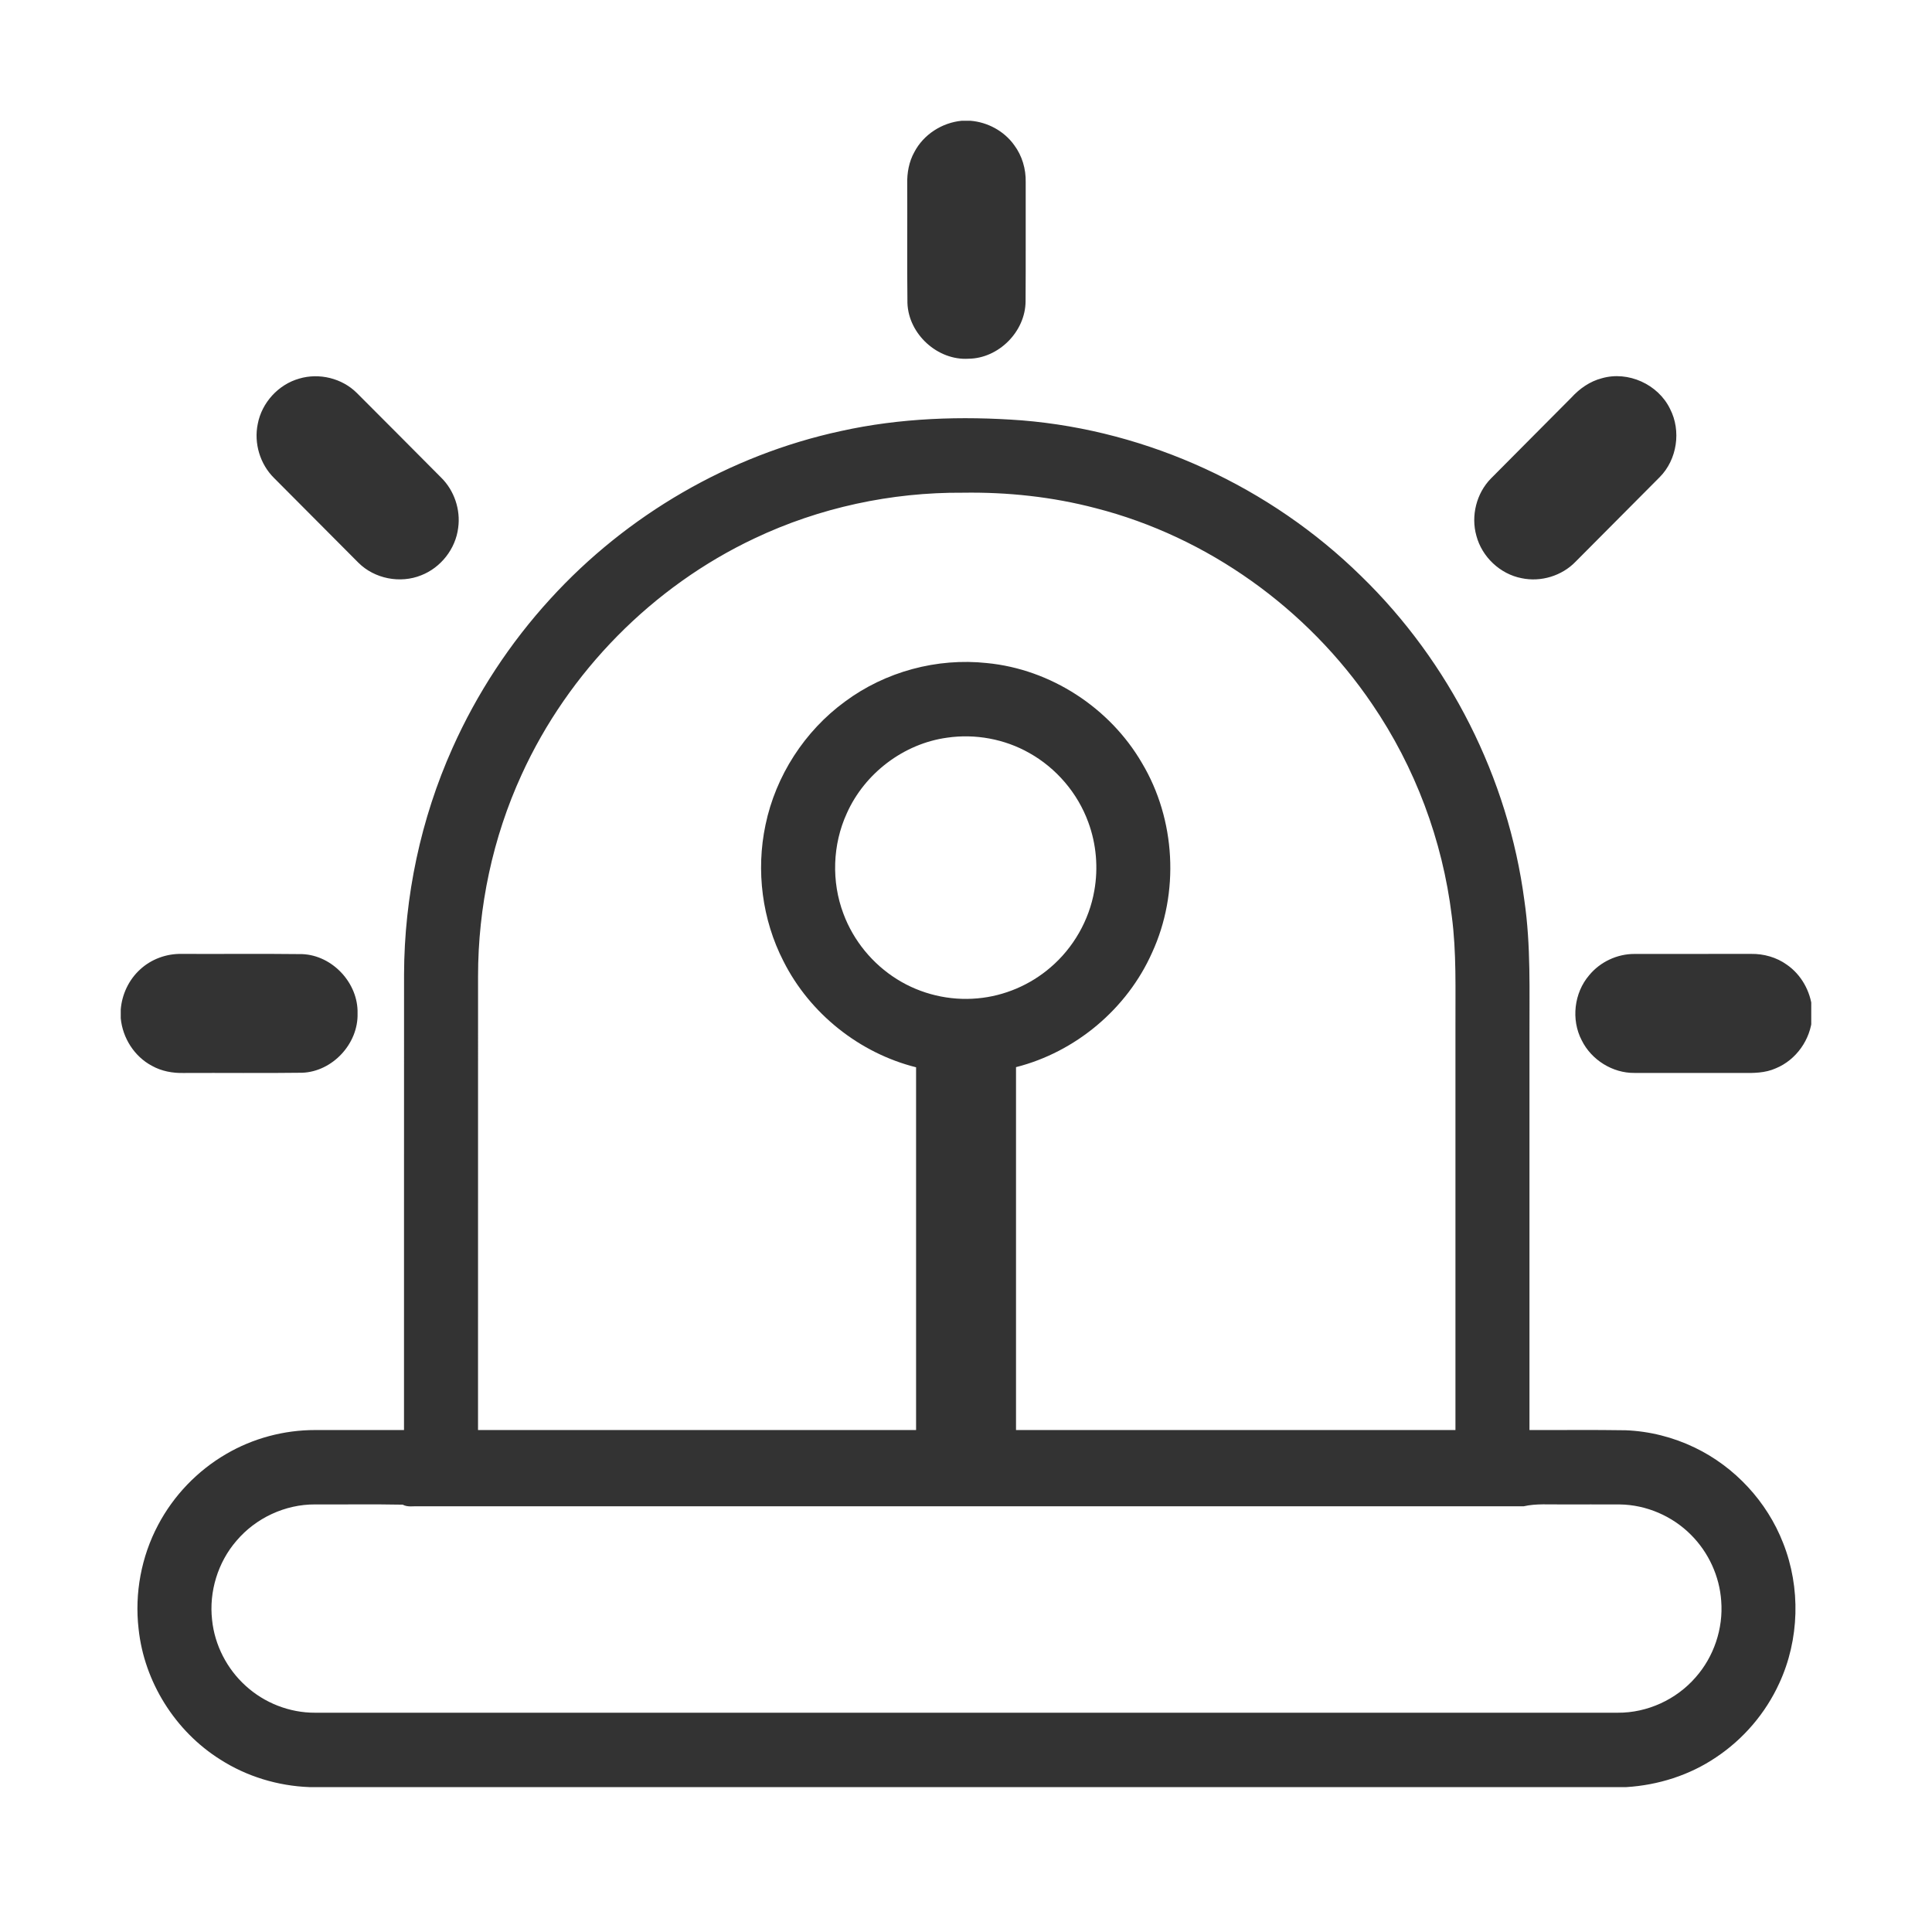 <svg width="80" height="80" viewBox="0 0 80 80" fill="none" xmlns="http://www.w3.org/2000/svg">
<g clip-path="url(#clip0_417_29)">
<path d="M39.827 5H40.18C40.893 5.056 41.58 5.425 41.998 6.012C42.324 6.45 42.484 6.998 42.472 7.544C42.468 9.187 42.478 10.831 42.467 12.475C42.461 13.73 41.351 14.842 40.104 14.854C38.824 14.933 37.621 13.838 37.575 12.55C37.555 10.906 37.575 9.26 37.566 7.615C37.556 7.161 37.637 6.699 37.86 6.299C38.242 5.566 39.011 5.076 39.827 5ZM12.39 15.677C13.216 15.431 14.164 15.661 14.777 16.273C15.943 17.436 17.102 18.607 18.265 19.774C18.808 20.307 19.078 21.103 18.972 21.858C18.865 22.728 18.254 23.505 17.442 23.821C16.571 24.174 15.505 23.966 14.838 23.298C13.672 22.131 12.511 20.96 11.347 19.792C10.768 19.221 10.507 18.353 10.673 17.555C10.839 16.673 11.529 15.919 12.39 15.677ZM66.328 15.663C67.416 15.349 68.661 15.912 69.154 16.933C69.622 17.84 69.446 19.031 68.726 19.756C67.567 20.925 66.403 22.091 65.242 23.258C64.673 23.848 63.801 24.111 63.003 23.941C62.117 23.769 61.365 23.061 61.134 22.185C60.901 21.361 61.136 20.426 61.734 19.816C62.843 18.696 63.958 17.582 65.068 16.463C65.408 16.09 65.836 15.79 66.328 15.663ZM34.813 17.85C37.272 17.305 39.813 17.219 42.318 17.407C47.554 17.834 52.599 20.162 56.356 23.849C60.016 27.402 62.449 32.207 63.12 37.28C63.396 39.163 63.324 41.071 63.332 42.968V59.214C64.657 59.22 65.981 59.202 67.306 59.224C68.298 59.261 69.281 59.51 70.177 59.942C71.831 60.737 73.167 62.175 73.835 63.892C74.569 65.743 74.512 67.893 73.675 69.701C73.108 70.942 72.188 72.016 71.055 72.769C69.96 73.509 68.662 73.918 67.347 74H12.804C11.506 73.95 10.22 73.562 9.122 72.859C7.26 71.691 5.971 69.647 5.739 67.45C5.568 65.978 5.851 64.456 6.545 63.148C7.186 61.929 8.176 60.898 9.364 60.208C10.475 59.556 11.76 59.214 13.047 59.215C14.274 59.213 15.501 59.216 16.729 59.214C16.731 52.924 16.727 46.635 16.731 40.345C16.741 37.125 17.422 33.908 18.738 30.971C19.747 28.713 21.12 26.621 22.787 24.799C25.96 21.316 30.217 18.843 34.813 17.85ZM31.25 22.29C27.024 24.281 23.54 27.814 21.598 32.079C20.403 34.685 19.795 37.556 19.795 40.423C19.793 46.687 19.795 52.95 19.794 59.214C25.84 59.214 31.887 59.215 37.933 59.214C37.932 54.207 37.933 49.201 37.933 44.194C35.59 43.607 33.532 41.971 32.442 39.803C31.557 38.081 31.297 36.051 31.698 34.156C32.12 32.123 33.32 30.27 34.991 29.049C36.662 27.809 38.801 27.233 40.866 27.456C43.499 27.71 45.951 29.301 47.285 31.593C48.685 33.936 48.846 36.966 47.705 39.447C46.669 41.777 44.532 43.565 42.071 44.188C42.071 49.196 42.07 54.205 42.071 59.214H60.267V42.503C60.26 40.976 60.315 39.442 60.114 37.924C59.732 34.794 58.595 31.761 56.821 29.16C54.134 25.194 50.003 22.228 45.37 21.042C43.577 20.571 41.719 20.373 39.868 20.402C36.904 20.381 33.933 21.018 31.25 22.29ZM39.216 30.546C37.421 30.792 35.804 32.019 35.064 33.679C34.472 34.973 34.421 36.506 34.925 37.837C35.34 38.954 36.136 39.92 37.144 40.548C38.131 41.167 39.321 41.448 40.48 41.34C41.585 41.242 42.654 40.786 43.496 40.061C44.442 39.254 45.099 38.111 45.313 36.882C45.481 35.938 45.397 34.948 45.064 34.048C44.624 32.84 43.739 31.805 42.62 31.179C41.596 30.599 40.379 30.376 39.216 30.546ZM9.793 63.799C9.022 64.688 8.649 65.906 8.782 67.078C8.888 68.117 9.397 69.104 10.168 69.802C10.945 70.515 11.99 70.924 13.042 70.92H66.993C68.209 70.927 69.41 70.377 70.209 69.458C70.967 68.604 71.361 67.436 71.272 66.294C71.203 65.271 70.748 64.283 70.026 63.56C69.252 62.777 68.171 62.31 67.072 62.296C66.278 62.292 65.484 62.296 64.689 62.295C64.155 62.304 63.616 62.252 63.092 62.372C47.841 62.372 32.591 62.37 17.341 62.372C17.119 62.361 16.88 62.417 16.675 62.305C15.466 62.281 14.255 62.301 13.046 62.295C11.811 62.288 10.593 62.855 9.793 63.799Z" fill="#333333"/>
<path d="M5.799 40.146C6.263 39.714 6.896 39.485 7.526 39.499C9.19 39.506 10.854 39.488 12.517 39.508C13.766 39.558 14.84 40.709 14.806 41.965C14.839 43.22 13.766 44.371 12.518 44.42C10.882 44.442 9.244 44.421 7.608 44.43C7.152 44.441 6.689 44.357 6.289 44.132C5.564 43.748 5.077 42.981 5 42.165V41.796C5.051 41.171 5.336 40.568 5.799 40.146ZM65.804 40.383C66.258 39.83 66.963 39.499 67.677 39.501C69.288 39.498 70.9 39.502 72.511 39.499C73.034 39.491 73.562 39.639 73.989 39.946C74.585 40.357 74.967 41.044 75.038 41.764V42.13C74.975 43.04 74.379 43.887 73.538 44.234C73.094 44.436 72.6 44.436 72.124 44.429C70.641 44.426 69.159 44.431 67.677 44.428C66.773 44.436 65.897 43.89 65.496 43.078C65.049 42.224 65.178 41.113 65.804 40.383Z" fill="#333333"/>
</g>
<defs>
<clipPath id="clip0_417_29">
<rect width="70" height="69" fill="white" transform="translate(5 5)"/>
</clipPath>
</defs>
</svg>
